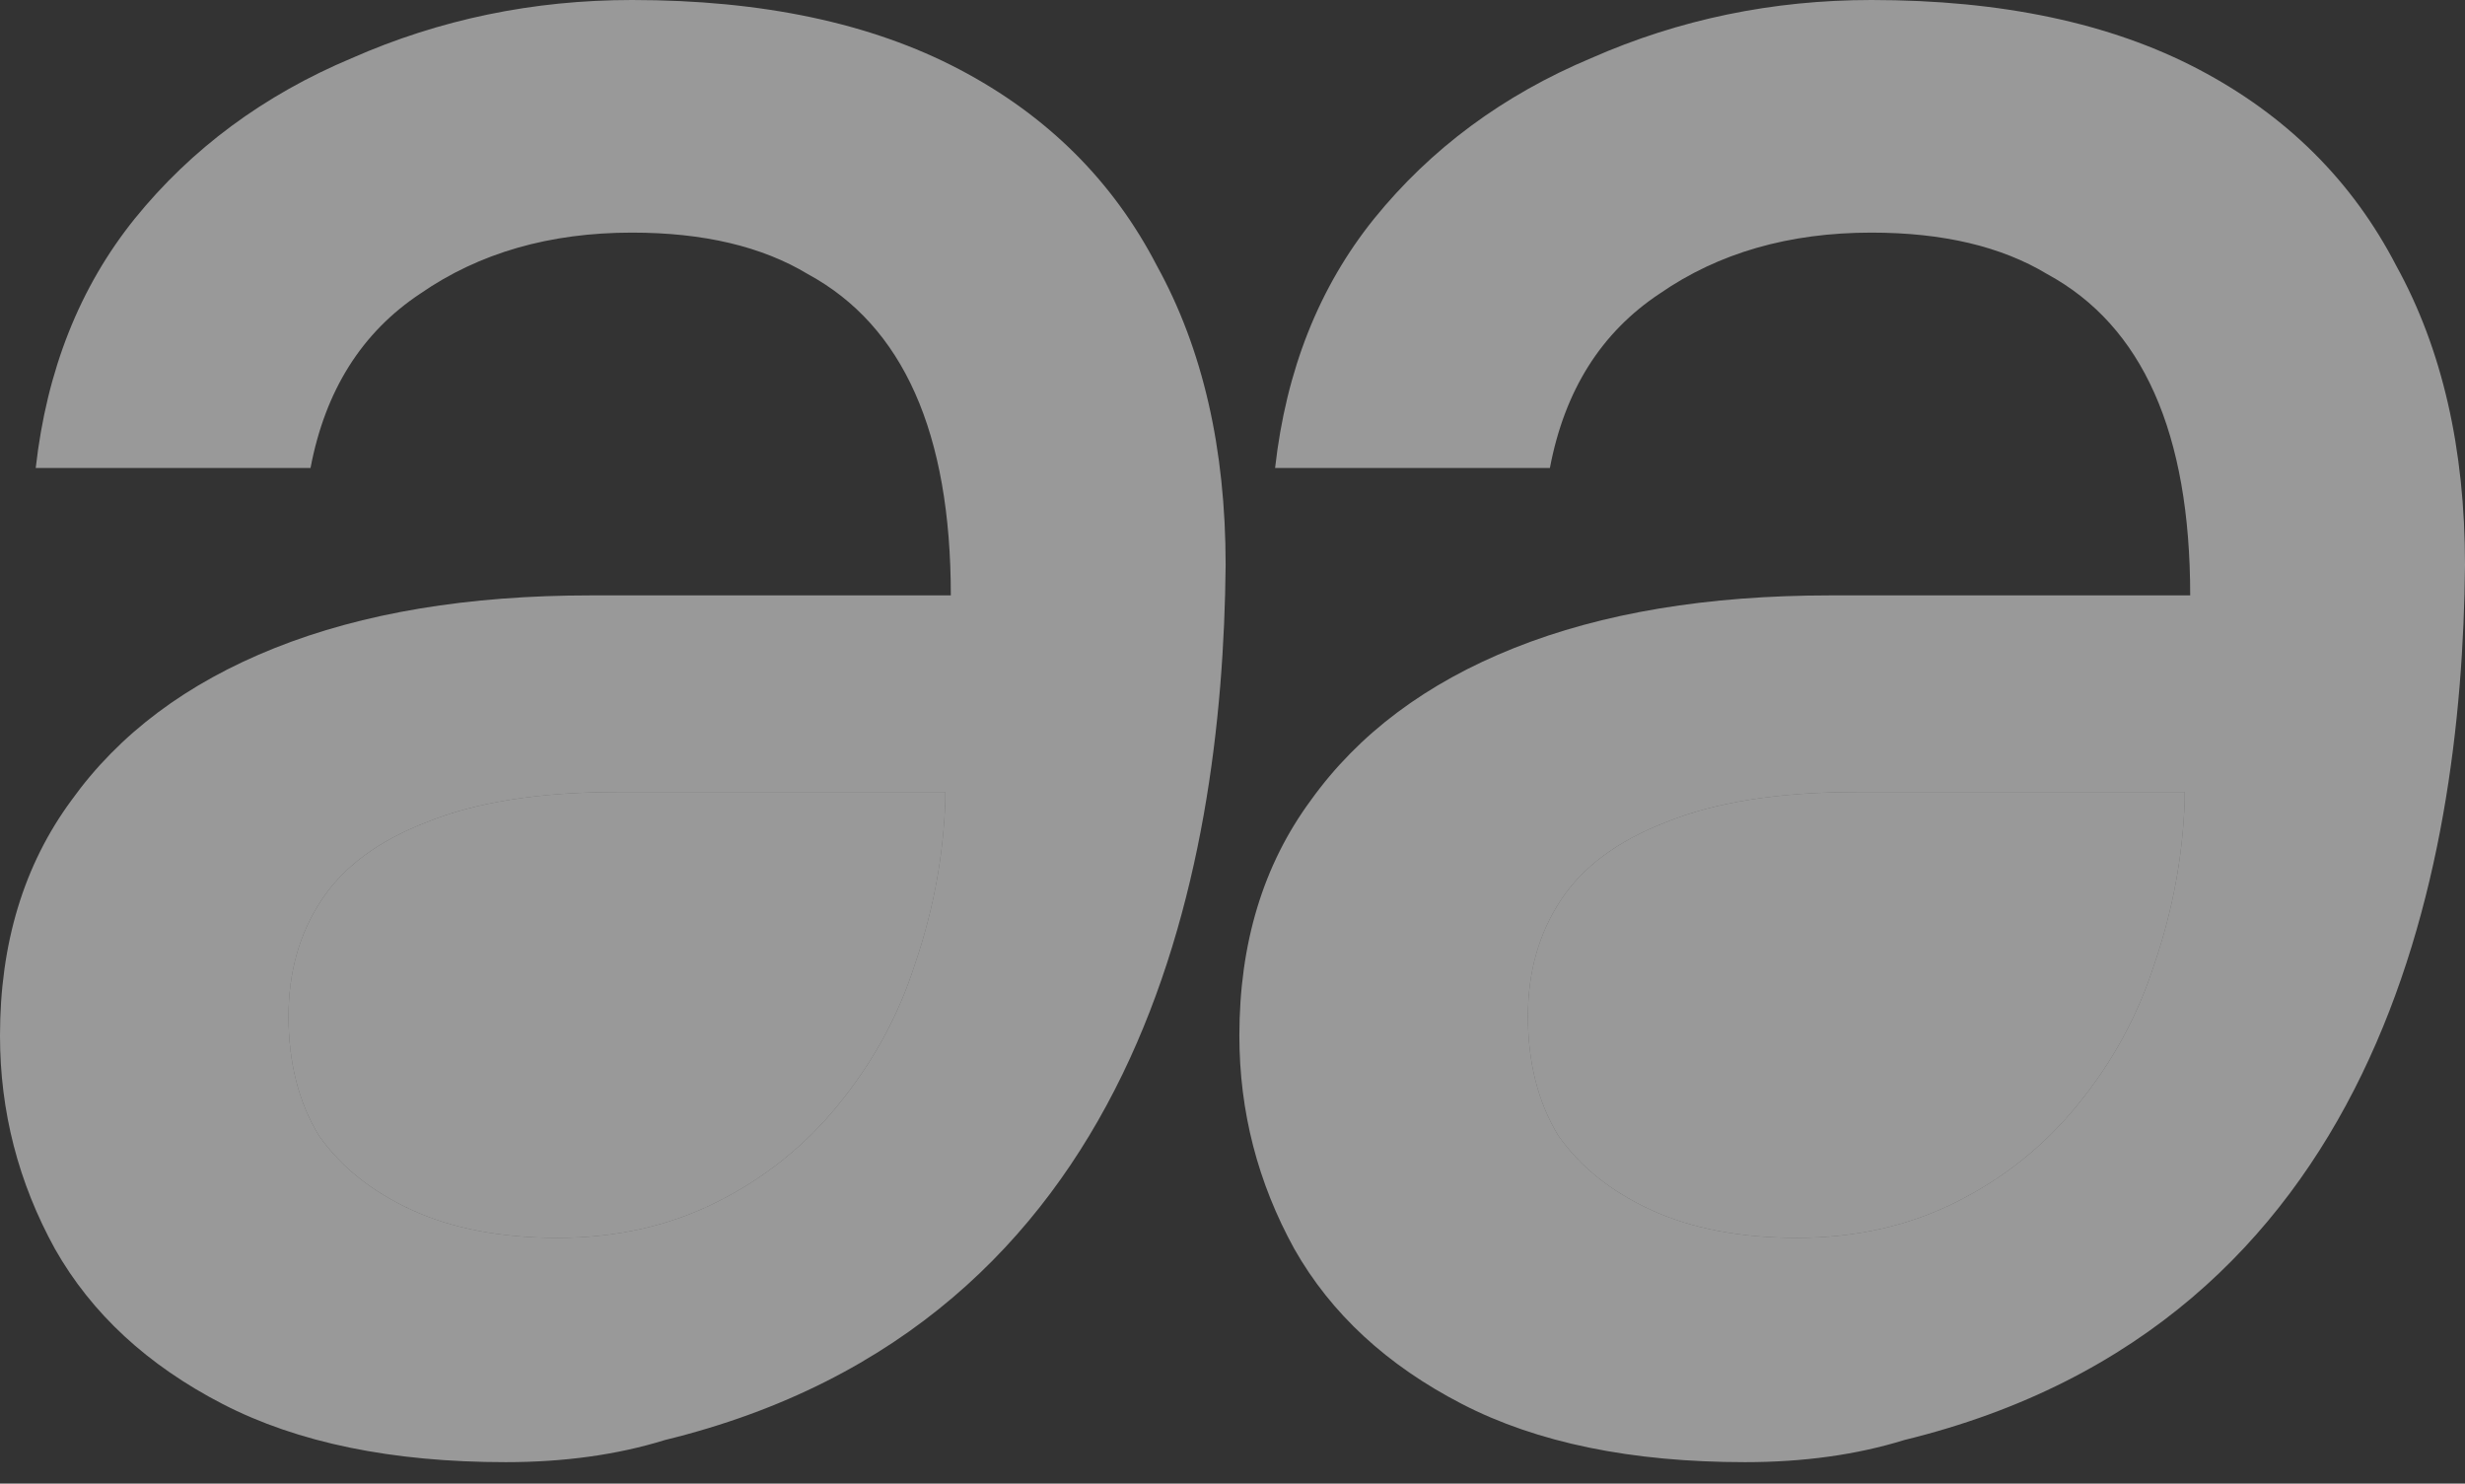 <svg xmlns="http://www.w3.org/2000/svg" width="108" height="65" viewBox="0 0 108 65" fill="none"><rect x="0" y="0" width="108" height="65" fill="#333333" stroke="none"/><path fill-rule="evenodd" clip-rule="evenodd" d="M76.455 64.059C71.478 64.059 67.344 63.21 64.054 61.511C60.763 59.812 58.314 57.548 56.709 54.717C55.104 51.805 54.301 48.691 54.301 45.375C54.301 41.331 55.344 37.893 57.431 35.062C59.519 32.151 62.488 29.927 66.341 28.39C70.194 26.853 74.809 26.085 80.187 26.085L95.96 26.085C95.96 22.526 95.438 19.573 94.395 17.228C93.351 14.882 91.786 13.143 89.699 12.011C87.692 10.798 85.124 10.191 81.993 10.191C78.381 10.191 75.291 11.081 72.722 12.86C70.154 14.559 68.549 17.107 67.906 20.504L55.866 20.504C56.348 16.217 57.793 12.577 60.201 9.585C62.689 6.511 65.86 4.165 69.712 2.548C73.565 0.849 77.659 1.09534e-05 81.993 1.13378e-05C87.692 1.18432e-05 92.468 1.011 96.321 3.033C100.174 5.055 103.064 7.926 104.99 11.647C106.997 15.287 108 19.654 108 24.75C107.876 38.24 104.251 58.008 83.438 63.088C81.351 63.735 79.023 64.059 76.455 64.059ZM85.726 52.654C83.639 53.706 81.311 54.232 78.743 54.232C76.254 54.232 74.127 53.827 72.361 53.018C70.595 52.21 69.231 51.118 68.268 49.743C67.385 48.287 66.943 46.548 66.943 44.526C66.943 42.585 67.425 40.886 68.388 39.43C69.351 37.974 70.876 36.842 72.963 36.033C75.13 35.143 77.94 34.699 81.391 34.699L95.719 34.699L95.719 35.062C95.639 37.489 95.197 39.875 94.395 42.221C93.672 44.485 92.549 46.548 91.023 48.408C89.579 50.188 87.813 51.603 85.726 52.654Z" fill="white" fill-opacity="0.5"></path><path fill-rule="evenodd" clip-rule="evenodd" d="M22.154 64.059C17.177 64.059 13.043 63.209 9.753 61.511C6.462 59.812 4.013 57.548 2.408 54.717C0.803 51.805 3.6774e-06 48.691 3.96316e-06 45.375C4.31166e-06 41.331 1.043 37.893 3.13 35.062C5.217 32.151 8.187 29.927 12.04 28.39C15.893 26.853 20.508 26.084 25.886 26.085L41.659 26.085C41.659 22.526 41.137 19.573 40.094 17.228C39.05 14.882 37.485 13.143 35.398 12.011C33.391 10.798 30.823 10.191 27.692 10.191C24.08 10.191 20.99 11.081 18.421 12.86C15.853 14.559 14.248 17.107 13.605 20.504L1.565 20.504C2.047 16.217 3.492 12.577 5.9 9.585C8.388 6.511 11.559 4.165 15.411 2.548C19.264 0.849 23.358 -2.80755e-06 27.692 -2.42316e-06C33.391 -1.91776e-06 38.167 1.011 42.02 3.033C45.873 5.055 48.763 7.926 50.689 11.647C52.696 15.287 53.699 19.654 53.699 24.75C53.575 38.24 49.949 58.008 29.137 63.088C27.05 63.735 24.722 64.059 22.154 64.059ZM31.425 52.654C29.338 53.706 27.01 54.232 24.441 54.232C21.953 54.232 19.826 53.827 18.06 53.018C16.294 52.209 14.93 51.118 13.966 49.743C13.084 48.287 12.642 46.548 12.642 44.526C12.642 42.584 13.124 40.886 14.087 39.43C15.05 37.974 16.575 36.842 18.662 36.033C20.829 35.143 23.639 34.699 27.09 34.699L41.418 34.699L41.418 35.062C41.338 37.489 40.896 39.875 40.094 42.221C39.371 44.485 38.248 46.548 36.722 48.408C35.278 50.188 33.512 51.603 31.425 52.654Z" fill="white" fill-opacity="0.5"></path><path d="M24.441 54.232C27.01 54.232 29.338 53.706 31.425 52.654C33.512 51.603 35.278 50.188 36.722 48.408C38.248 46.548 39.371 44.485 40.094 42.221C40.896 39.875 41.338 37.489 41.418 35.062L41.418 34.699L27.09 34.699C23.639 34.699 20.829 35.143 18.662 36.033C16.575 36.842 15.05 37.974 14.087 39.43C13.124 40.886 12.642 42.584 12.642 44.526C12.642 46.548 13.084 48.287 13.966 49.743C14.93 51.118 16.294 52.209 18.06 53.018C19.826 53.827 21.953 54.232 24.441 54.232Z" fill="white" fill-opacity="0.5"></path><path d="M78.743 54.232C81.311 54.232 83.639 53.706 85.726 52.654C87.813 51.603 89.579 50.188 91.023 48.408C92.549 46.548 93.672 44.485 94.395 42.221C95.197 39.875 95.639 37.489 95.719 35.062L95.719 34.699L81.391 34.699C77.94 34.699 75.13 35.143 72.963 36.033C70.876 36.842 69.351 37.974 68.388 39.43C67.425 40.886 66.943 42.585 66.943 44.526C66.943 46.548 67.385 48.287 68.268 49.743C69.231 51.118 70.595 52.21 72.361 53.018C74.127 53.827 76.254 54.232 78.743 54.232Z" fill="white" fill-opacity="0.5"></path></svg>